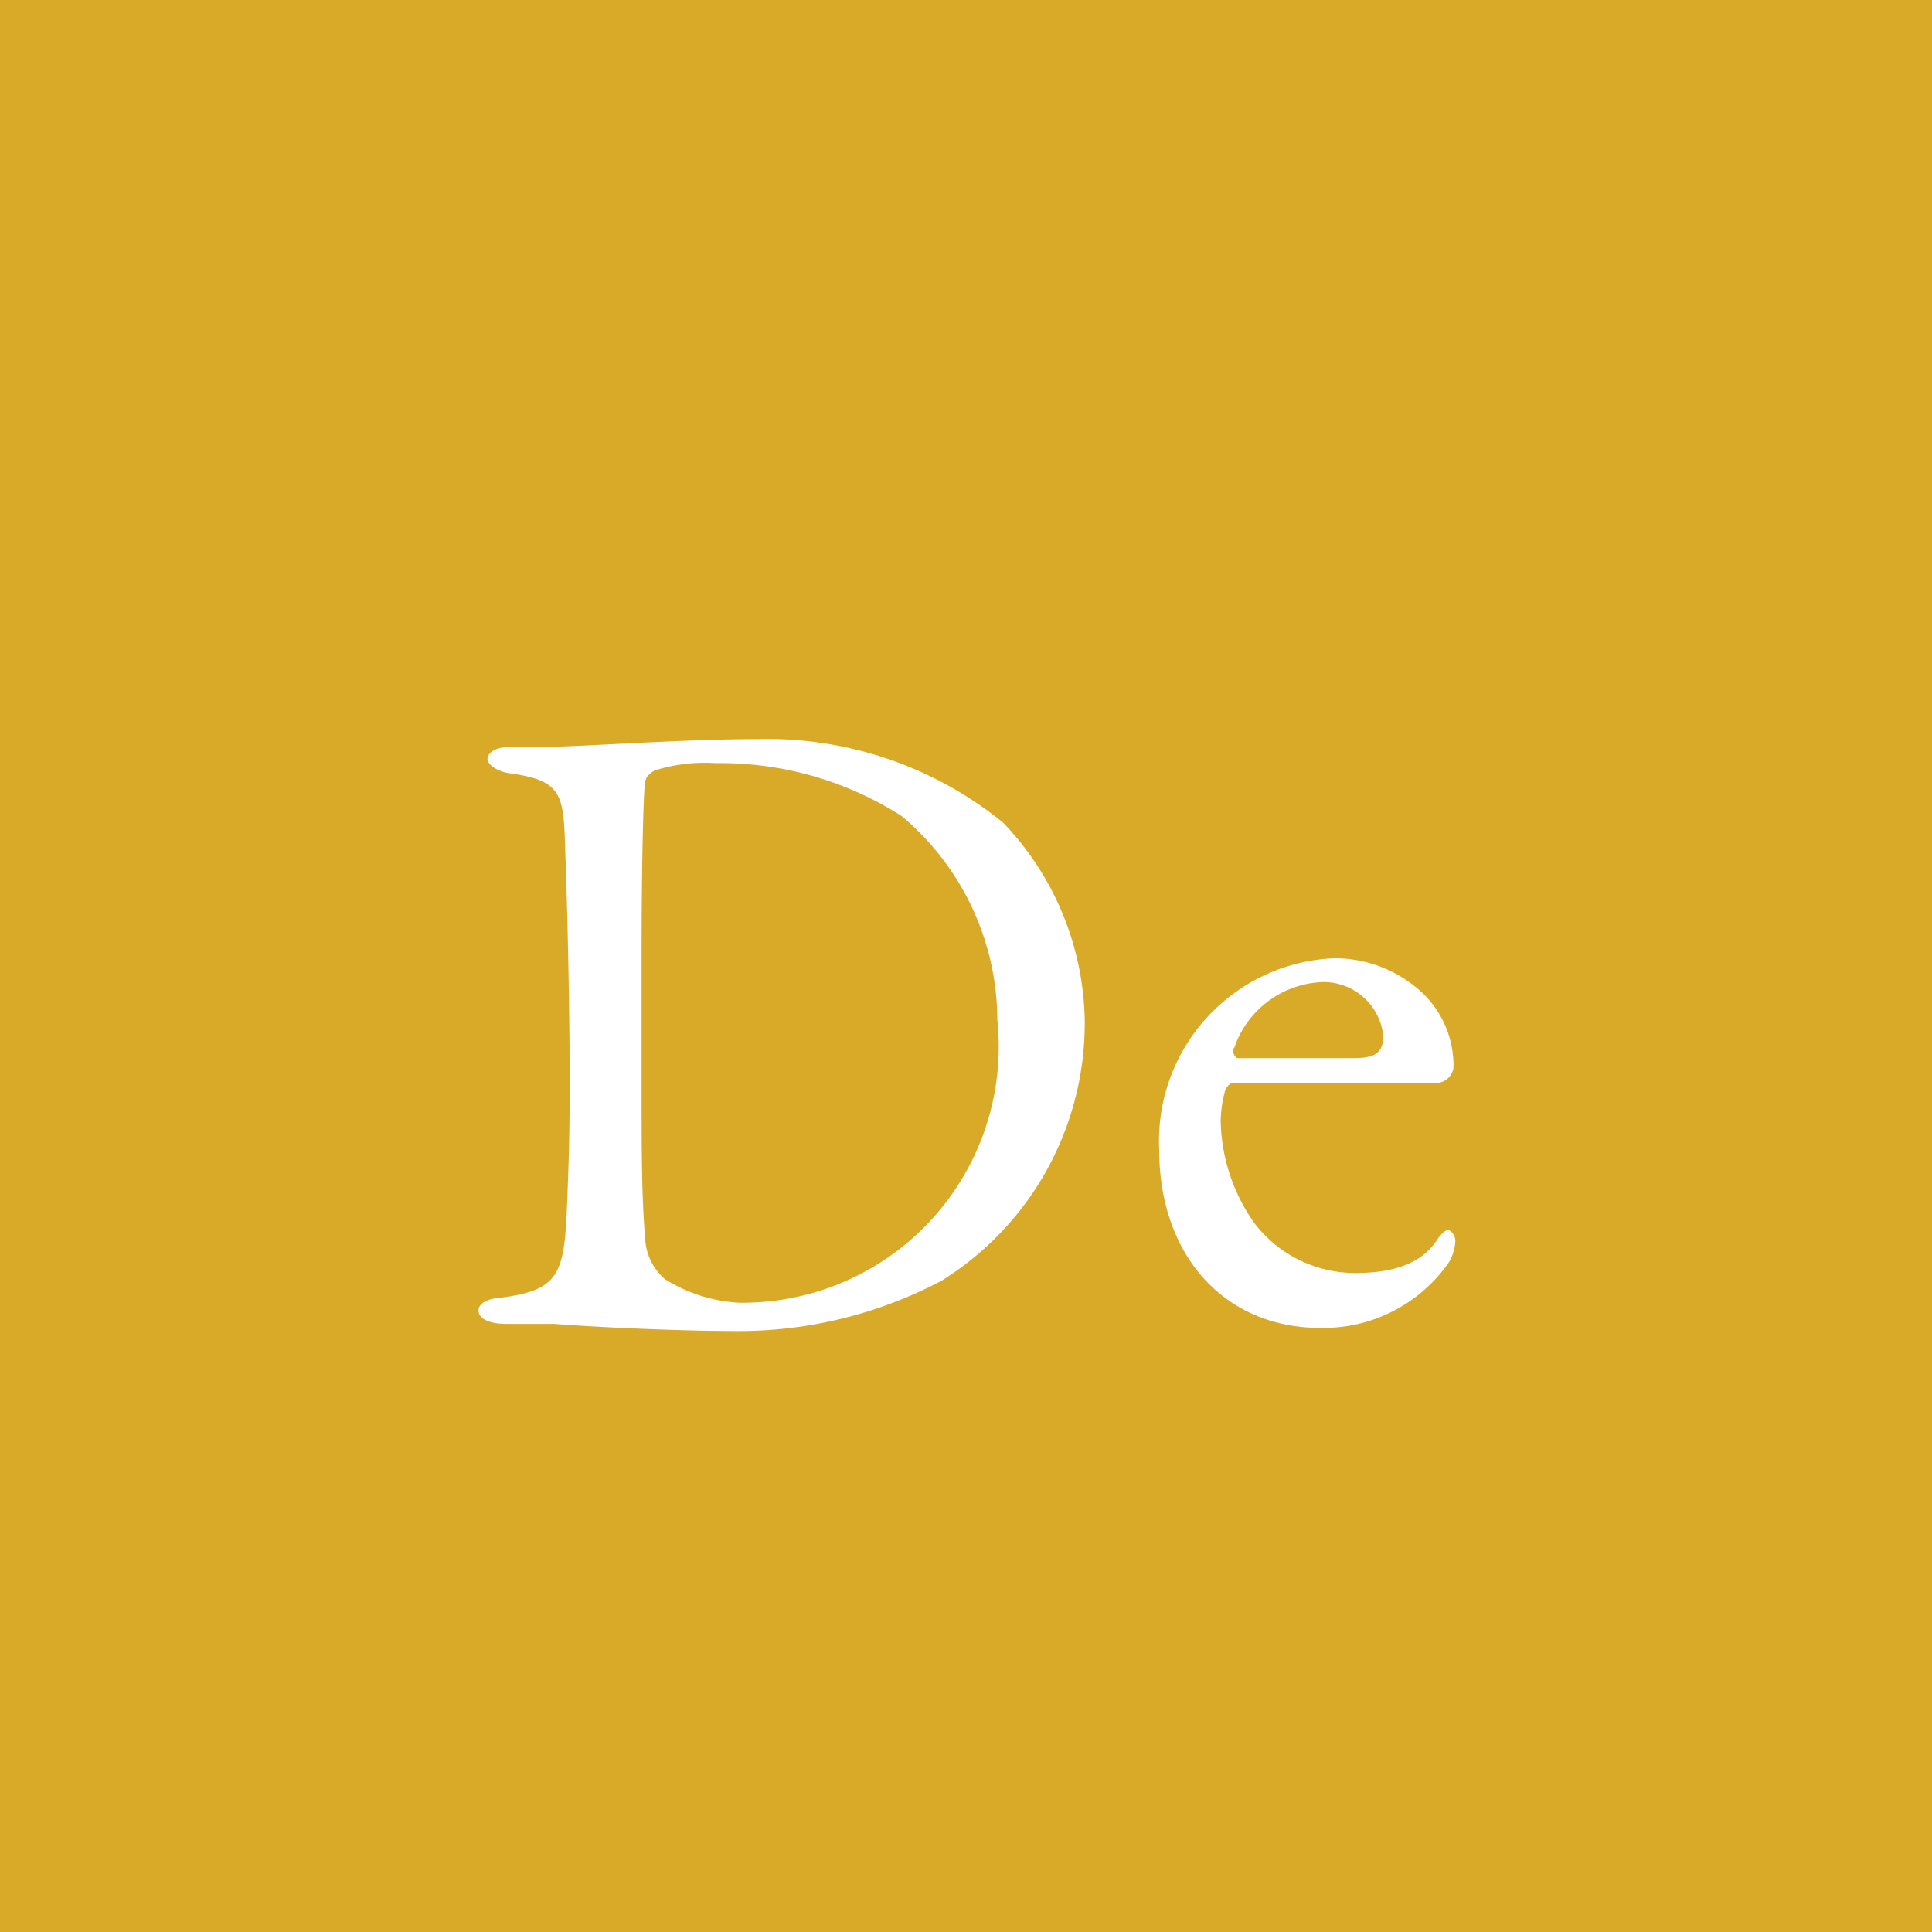<svg id="レイヤー_1" data-name="レイヤー 1" xmlns="http://www.w3.org/2000/svg" viewBox="0 0 82 82"><defs><style>.cls-1{fill:#d9a928;}.cls-2{fill:#fff;}</style></defs><rect class="cls-1" width="82" height="82"/><path class="cls-2" d="M1001.54,993.56A12.43,12.43,0,0,1,1005,1002a12.88,12.88,0,0,1-6.08,11,18.44,18.44,0,0,1-9,2.13c-1.55,0-4.94-.11-7.44-.3-.72,0-1.41,0-2,0-.87,0-1.21-.27-1.21-.57s.38-.49.83-.53c2.62-.31,2.81-1,2.93-4,.07-1.79.11-3,.11-5.21s-.07-6.64-.19-9.76c-.07-2.43-.11-3-2.43-3.31-.42-.07-.87-.34-.87-.6s.34-.5.91-.5h1.06c1.9,0,6.2-.34,9.46-.34A15.86,15.86,0,0,1,1001.54,993.56Zm-14.82-2.21c-.27.19-.34.27-.38.5-.08.45-.15,3.83-.15,7.22v5.5c0,2.66,0,4.91.15,6.58a2.43,2.43,0,0,0,.84,1.78,6.58,6.58,0,0,0,3.11,1,10.87,10.87,0,0,0,11-12,11.34,11.34,0,0,0-4.07-8.66,14.28,14.28,0,0,0-7.9-2.24A7,7,0,0,0,986.72,991.35Z" transform="translate(-958.96 -958.64)"/><path class="cls-2" d="M1019.32,1000.77a4.27,4.27,0,0,1,1.33,3.2.77.77,0,0,1-.72.64c-.42,0-6.91,0-8.66,0-.12,0-.27.19-.31.31a5,5,0,0,0-.19,1.33,7.75,7.75,0,0,0,1.45,4.33,5.38,5.38,0,0,0,4.25,2.09c1.67,0,2.82-.42,3.46-1.37.15-.23.34-.45.49-.45s.31.26.31.45a2,2,0,0,1-.27.91A6.48,6.48,0,0,1,1015,1015c-4.1,0-6.84-3.11-6.84-7.56a7.76,7.76,0,0,1,7.45-8.13A5.47,5.47,0,0,1,1019.32,1000.77Zm-8,2.36c-.07.19.08.42.16.42,1,0,3,0,4.9,0,.91,0,1.29-.19,1.29-.95a2.55,2.55,0,0,0-2.51-2.28A4.12,4.12,0,0,0,1011.34,1003.13Z" transform="translate(-958.96 -958.64)"/></svg>